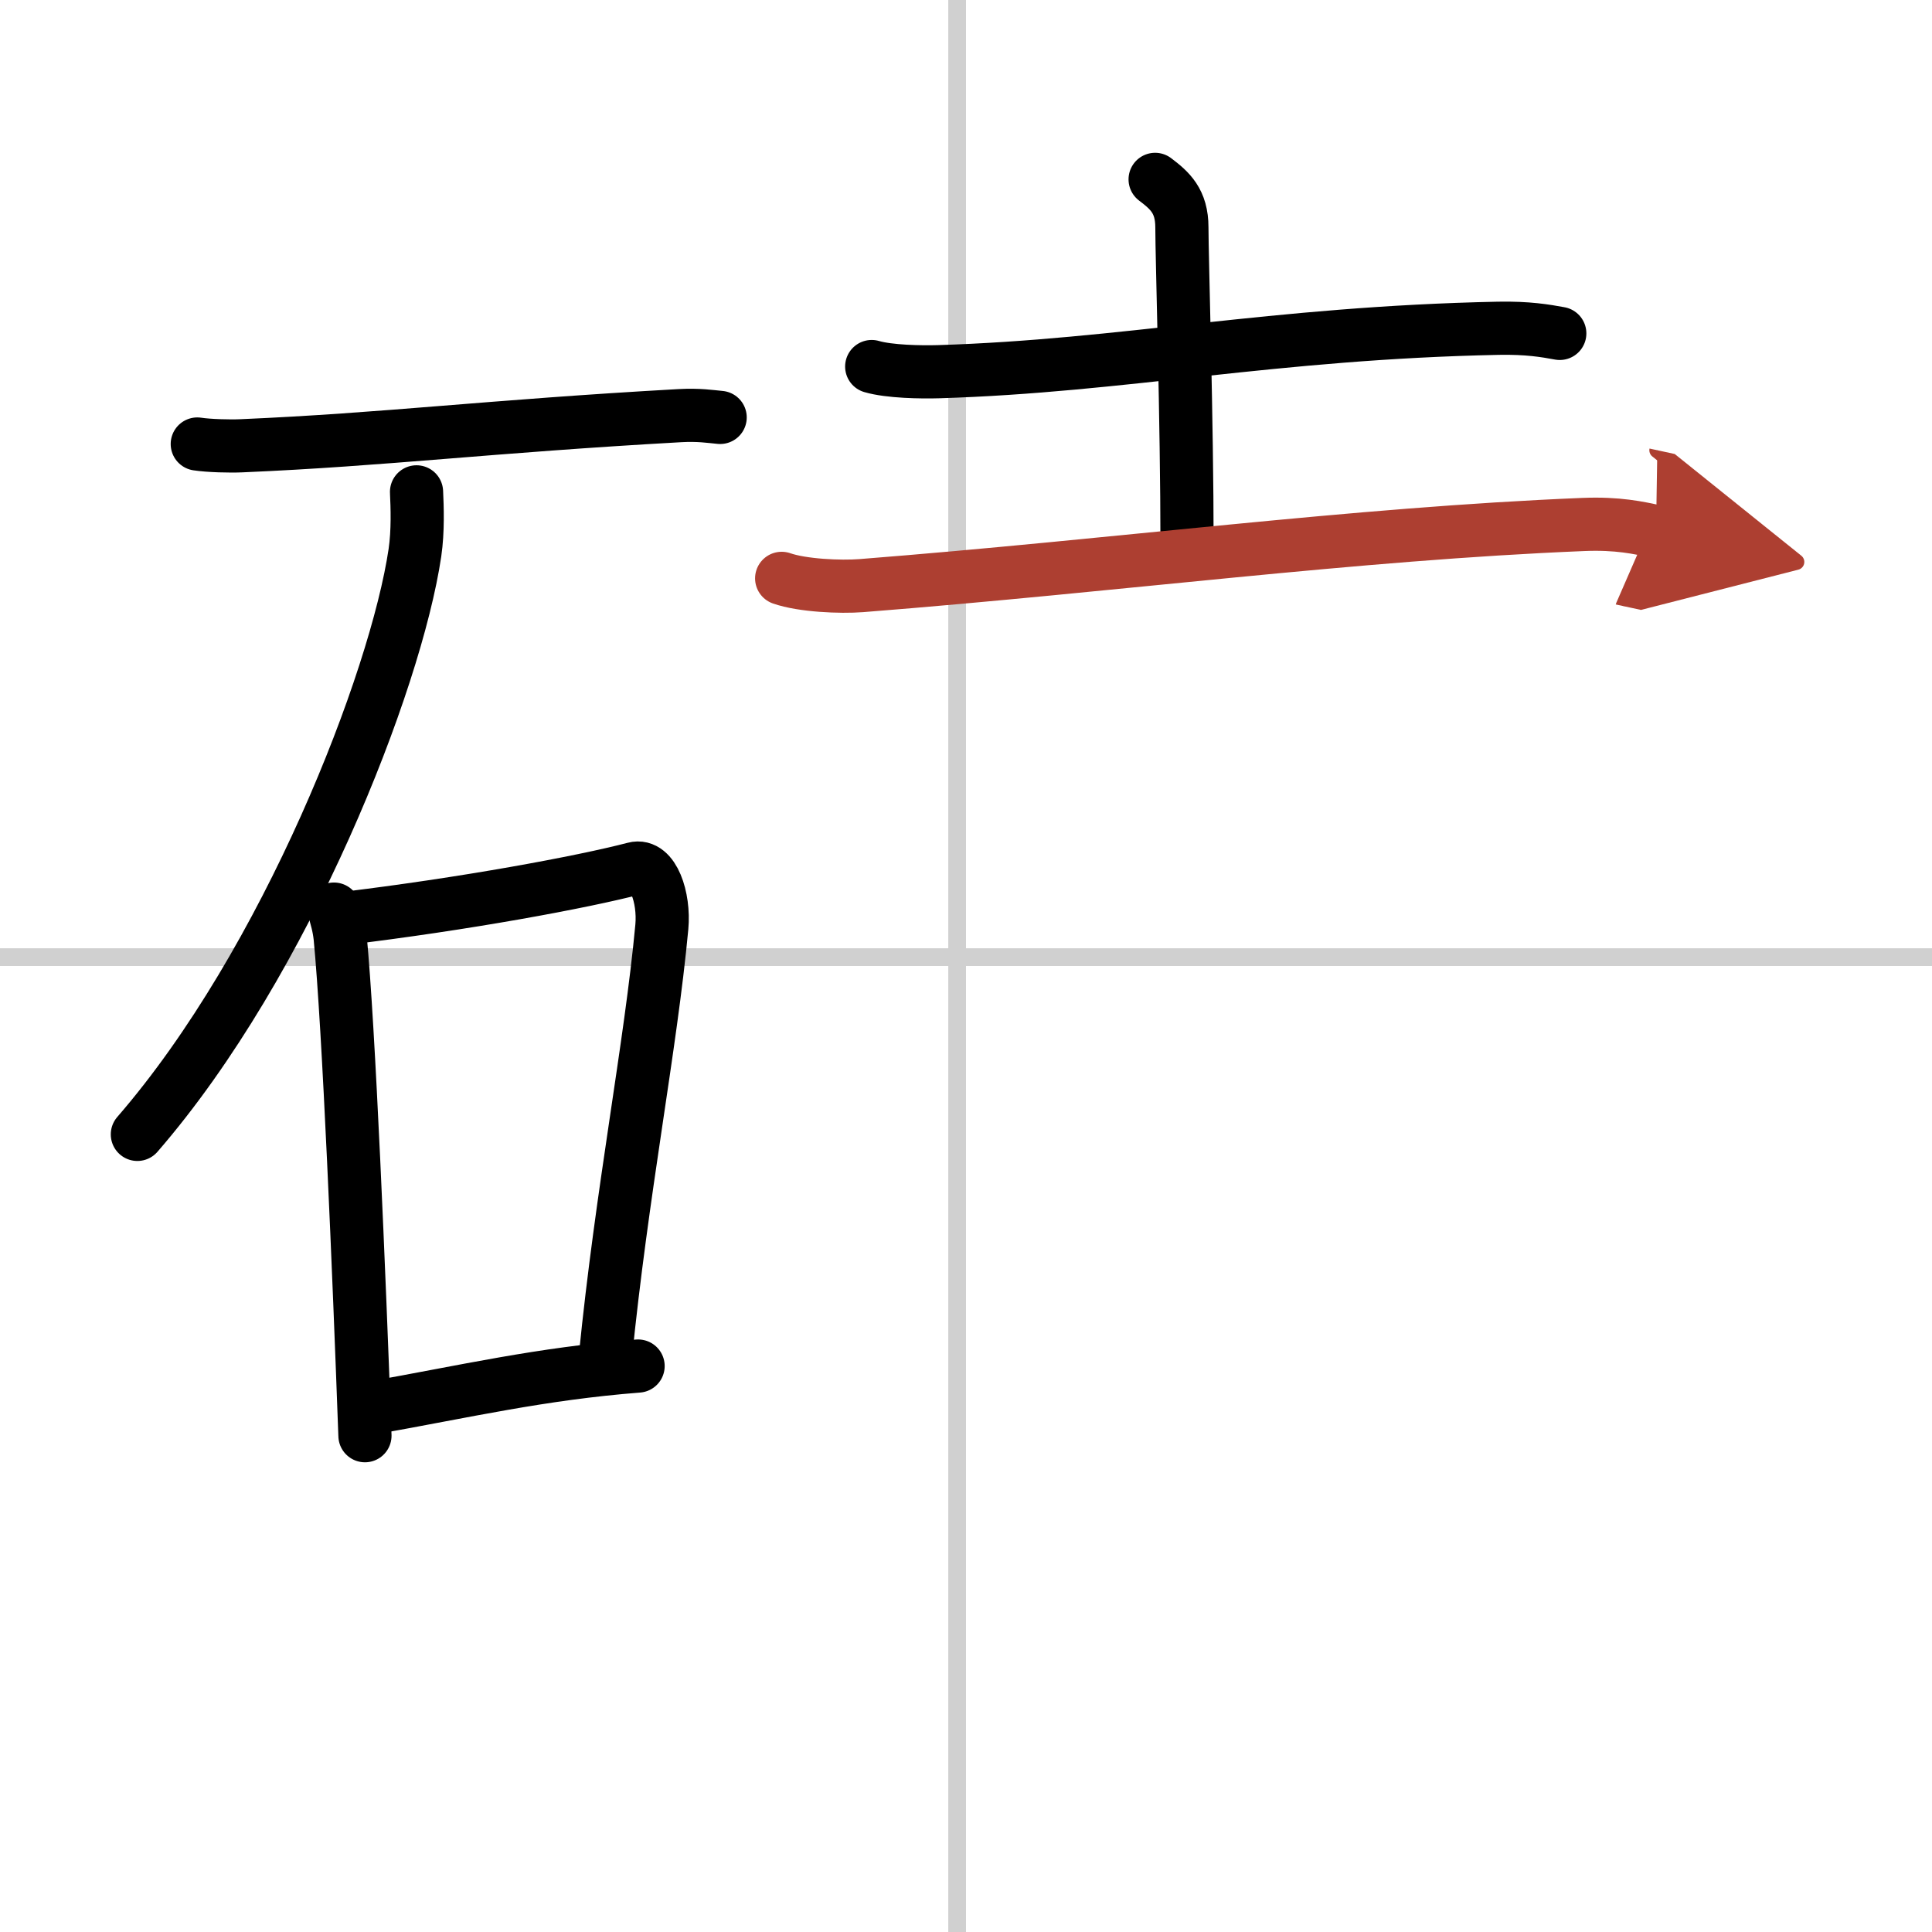 <svg width="400" height="400" viewBox="0 0 109 109" xmlns="http://www.w3.org/2000/svg"><defs><marker id="a" markerWidth="4" orient="auto" refX="1" refY="5" viewBox="0 0 10 10"><polyline points="0 0 10 5 0 10 1 5" fill="#ad3f31" stroke="#ad3f31"/></marker></defs><g fill="none" stroke="#000" stroke-linecap="round" stroke-linejoin="round" stroke-width="3"><rect width="100%" height="100%" fill="#fff" stroke="#fff"/><line x1="54" x2="54" y2="109" stroke="#d0d0d0" stroke-width="1"/><line x2="109" y1="54" y2="54" stroke="#d0d0d0" stroke-width="1"/><path d="m11.13 25.05c0.65 0.1 1.85 0.13 2.49 0.1 8.15-0.35 13.85-1.09 24.73-1.7 1.08-0.06 1.73 0.05 2.28 0.1"/><path d="m23.5 27.75c0.04 0.85 0.09 2.2-0.09 3.43-1.07 7.23-7.23 23.1-15.66 32.82"/><path d="m18.84 51.29c0.14 0.51 0.28 0.94 0.35 1.58 0.49 5.06 1.07 19.03 1.4 28.13"/><path d="M19.23,51.84C26.25,51,32.88,49.76,35.79,49c1.06-0.28,1.7,1.65,1.55,3.29c-0.63,6.77-2.26,14.95-3.19,24.31"/><path d="m21 79.43c5.25-0.93 9.5-1.93 15-2.36"/><path d="m49.18 20.68c0.99 0.29 2.79 0.32 3.78 0.29 10.44-0.32 18.83-2.19 31.59-2.45 1.64-0.03 2.63 0.14 3.45 0.29"/><path d="m65.17 10.12c0.83 0.63 1.51 1.22 1.51 2.71 0 1.67 0.29 10.92 0.29 17.88"/><path d="m44.1 32.63c1.17 0.41 3.32 0.5 4.49 0.41 14.51-1.14 27.76-2.92 40.74-3.45 1.95-0.08 3.13 0.19 4.1 0.4" marker-end="url(#a)" stroke="#ad3f31"/></g></svg>
